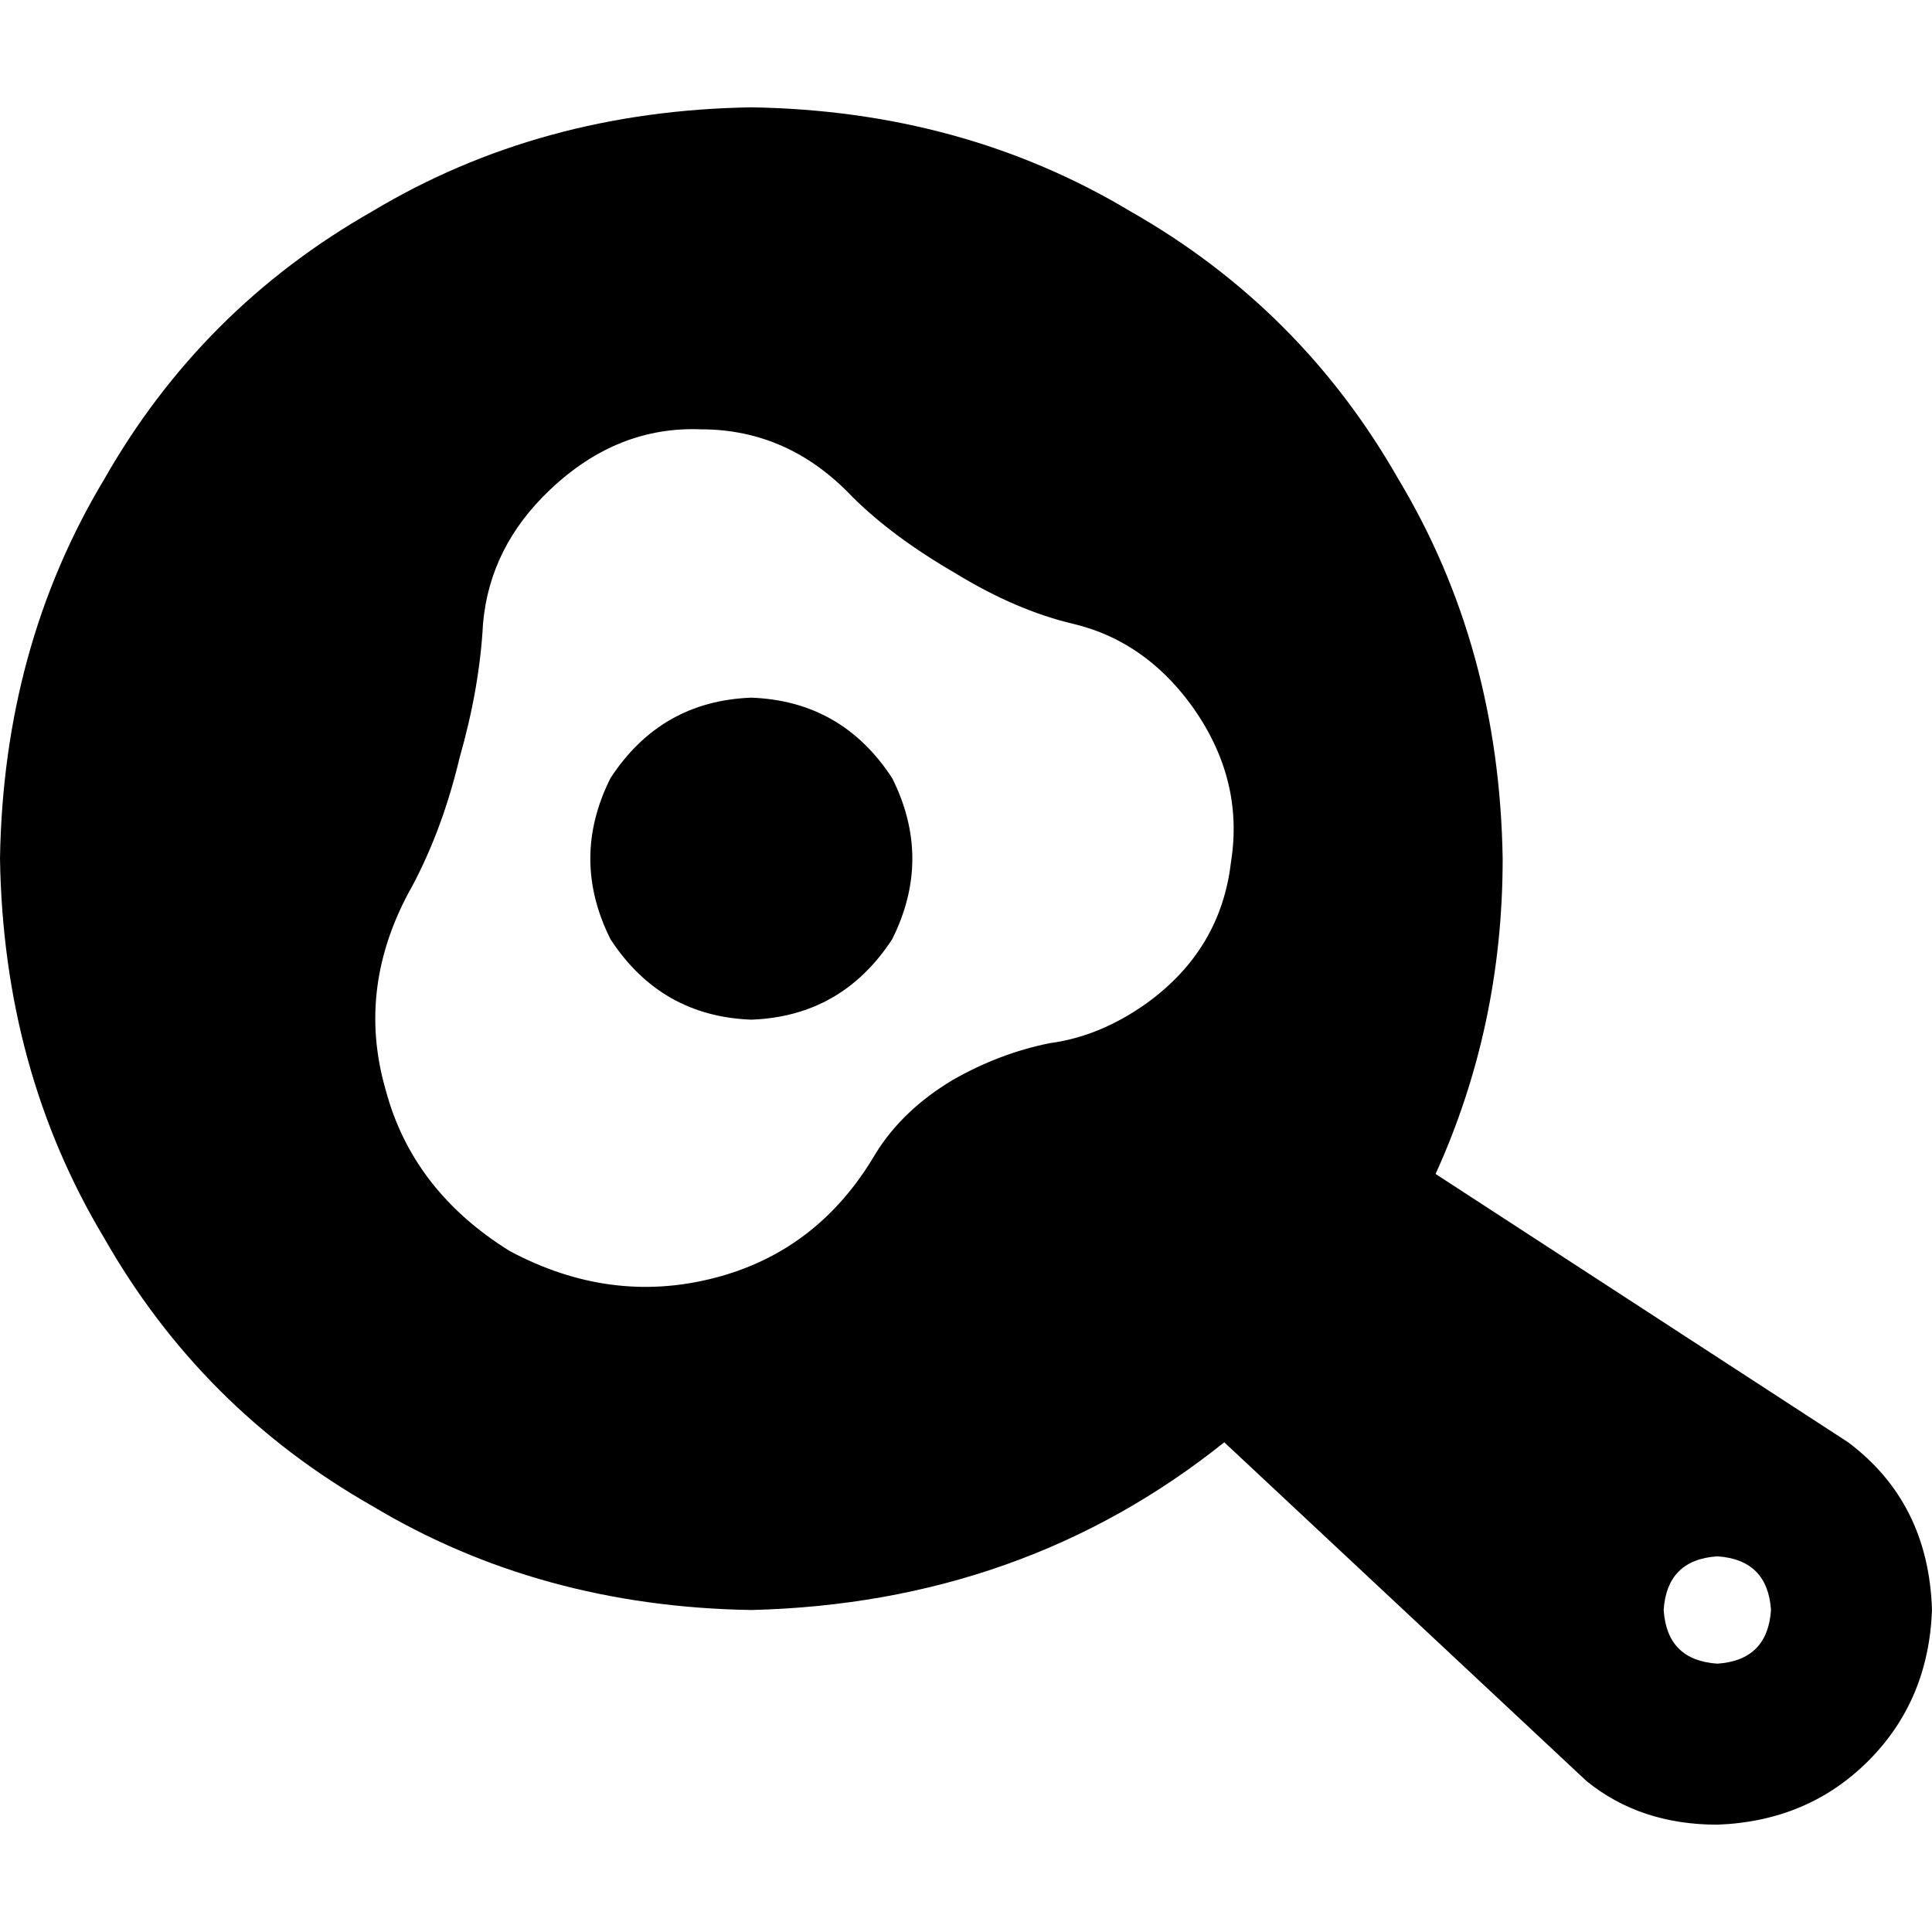 <svg xmlns="http://www.w3.org/2000/svg" viewBox="0 0 512 512">
  <path d="M 398.222 227.556 Q 398.222 272 380.444 311.111 L 489.778 382.222 L 489.778 382.222 Q 511.111 398.222 512 426.667 Q 511.111 450.667 495.111 466.667 Q 479.111 482.667 455.111 483.556 Q 434.667 483.556 420.444 472 L 324.444 382.222 L 324.444 382.222 Q 271.111 424.889 199.111 426.667 Q 143.111 425.778 98.667 399.111 Q 53.333 373.333 27.556 328 Q 0.889 283.556 0 227.556 Q 0.889 171.556 27.556 127.111 Q 53.333 81.778 98.667 56 Q 143.111 29.333 199.111 28.444 Q 255.111 29.333 299.556 56 Q 344.889 81.778 370.667 127.111 Q 397.333 171.556 398.222 227.556 L 398.222 227.556 Z M 284.444 165.333 Q 269.333 161.778 253.333 152 L 253.333 152 L 253.333 152 Q 236.444 142.222 225.778 131.556 Q 208.889 113.778 185.778 113.778 Q 163.556 112.889 145.778 129.778 Q 129.778 144.889 128 165.333 Q 127.111 182.222 121.778 200.889 Q 117.333 219.556 109.333 234.667 Q 94.222 261.333 102.222 288.889 Q 109.333 315.556 135.111 331.556 Q 161.778 345.778 189.333 338.667 Q 216.889 331.556 232 305.778 Q 239.111 294.222 252.444 286.222 Q 264.889 279.111 278.222 276.444 Q 291.556 274.667 304 265.778 Q 323.556 251.556 326.222 228.444 Q 329.778 206.222 315.556 186.667 Q 303.111 169.778 284.444 165.333 L 284.444 165.333 Z M 469.333 426.667 Q 468.444 413.333 455.111 412.444 Q 441.778 413.333 440.889 426.667 Q 441.778 440 455.111 440.889 Q 468.444 440 469.333 426.667 L 469.333 426.667 Z M 199.111 184.889 Q 223.111 185.778 236.444 206.222 Q 247.111 227.556 236.444 248.889 Q 223.111 269.333 199.111 270.222 Q 175.111 269.333 161.778 248.889 Q 151.111 227.556 161.778 206.222 Q 175.111 185.778 199.111 184.889 L 199.111 184.889 Z" />
</svg>